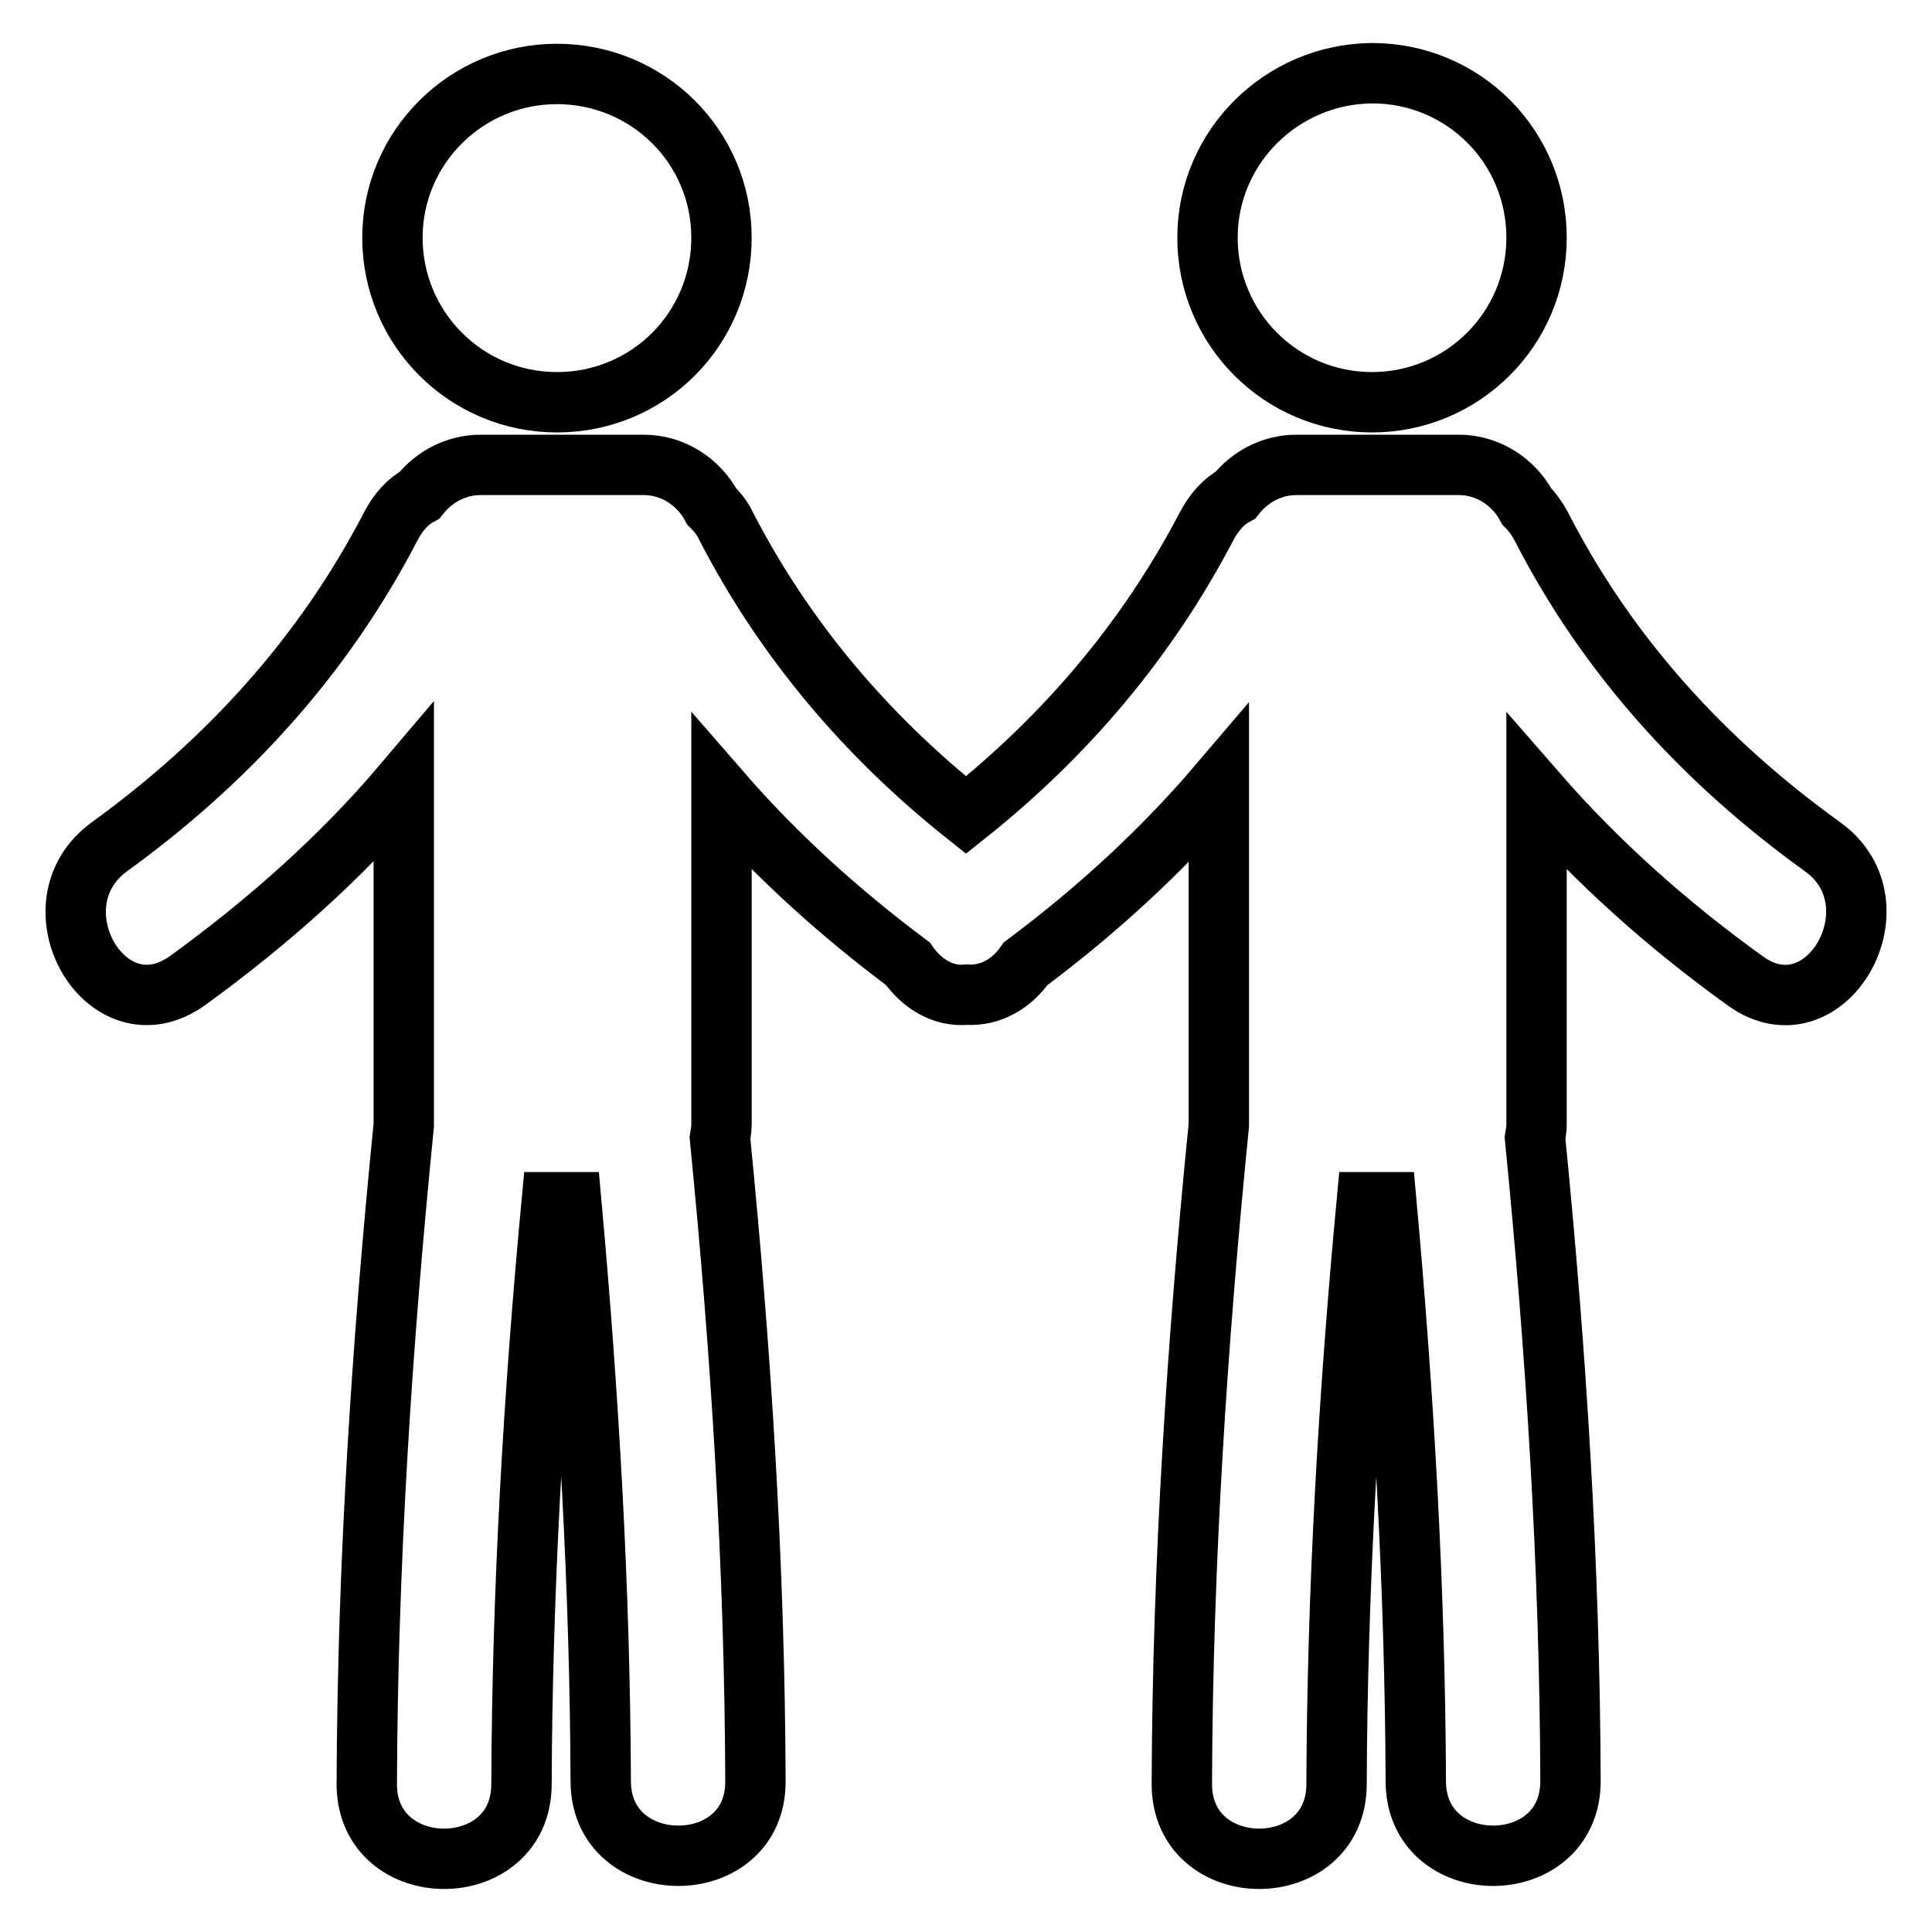 <?xml version="1.0" encoding="utf-8"?>
<!-- Svg Vector Icons : http://www.onlinewebfonts.com/icon -->
<!DOCTYPE svg PUBLIC "-//W3C//DTD SVG 1.1//EN" "http://www.w3.org/Graphics/SVG/1.1/DTD/svg11.dtd">
<svg version="1.1" xmlns="http://www.w3.org/2000/svg" xmlns:xlink="http://www.w3.org/1999/xlink" x="0px" y="0px" viewBox="0 0 256 256" enable-background="new 0 0 256 256" xml:space="preserve">
<g> <path stroke-width="8" fill-opacity="0" stroke="#000000"  d="M52,31.5c0,12,9.7,21.8,21.8,21.8s21.8-9.7,21.8-21.8S85.8,9.8,73.8,9.8S52,19.5,52,31.5z M160,31.5 c0,12,9.7,21.8,21.8,21.8c12,0,21.8-9.7,21.8-21.8s-9.7-21.8-21.8-21.8C169.8,9.8,160,19.5,160,31.5z M241.5,112.2 c-15.7-11.3-28.5-25.3-37.3-42.5c-0.6-1.1-1.2-1.9-1.9-2.6c-1.7-3.2-5.1-5.5-9-5.5h-21.5c-3.3,0-6.2,1.6-8.1,4 c-1.5,0.8-2.8,2.2-3.8,4.1C152,84.8,141.2,97.5,128,108c-13.2-10.5-24-23.2-31.8-38.3c-0.5-1.1-1.2-1.9-1.9-2.6 c-1.7-3.2-5.1-5.5-9-5.5H63.7c-3.3,0-6.2,1.6-8.1,4c-1.5,0.8-2.8,2.2-3.8,4.1c-8.9,17.2-21.7,31.2-37.3,42.5 c-10.6,7.7-0.4,25.5,10.4,17.7c10.6-7.7,20.3-16.3,28.6-26.1v45.2c0,0,0,0.1,0,0.1c-2.9,29-4.8,58.1-4.9,87.3 c0,13.2,20.5,13.2,20.5,0c0.1-25.8,1.6-51.5,4-77.1h2.6c2.3,25.5,3.8,51.1,3.9,76.7c0,13.2,20.6,13.2,20.5,0 c-0.1-28.5-1.9-56.9-4.7-85.2c0.1-0.6,0.2-1.2,0.2-1.8v-44c7.3,8.4,15.6,15.9,24.7,22.7c1.8,2.6,4.6,4.4,7.8,4.1 c3.2,0.2,6-1.5,7.8-4.1c9.5-7.1,18.1-15,25.6-23.8V149c0,0,0,0.1,0,0.1c-2.9,29-4.8,58.1-4.9,87.3c0,13.2,20.5,13.2,20.5,0 c0.1-25.8,1.6-51.5,4-77.1h2.6c2.3,25.5,3.8,51.1,3.9,76.7c0,13.2,20.5,13.2,20.5,0c-0.1-28.5-1.9-56.9-4.7-85.2 c0.1-0.6,0.2-1.2,0.2-1.8v-44c8.1,9.3,17.4,17.6,27.7,25C241.9,137.6,252.1,119.8,241.5,112.2z"/></g>
</svg>